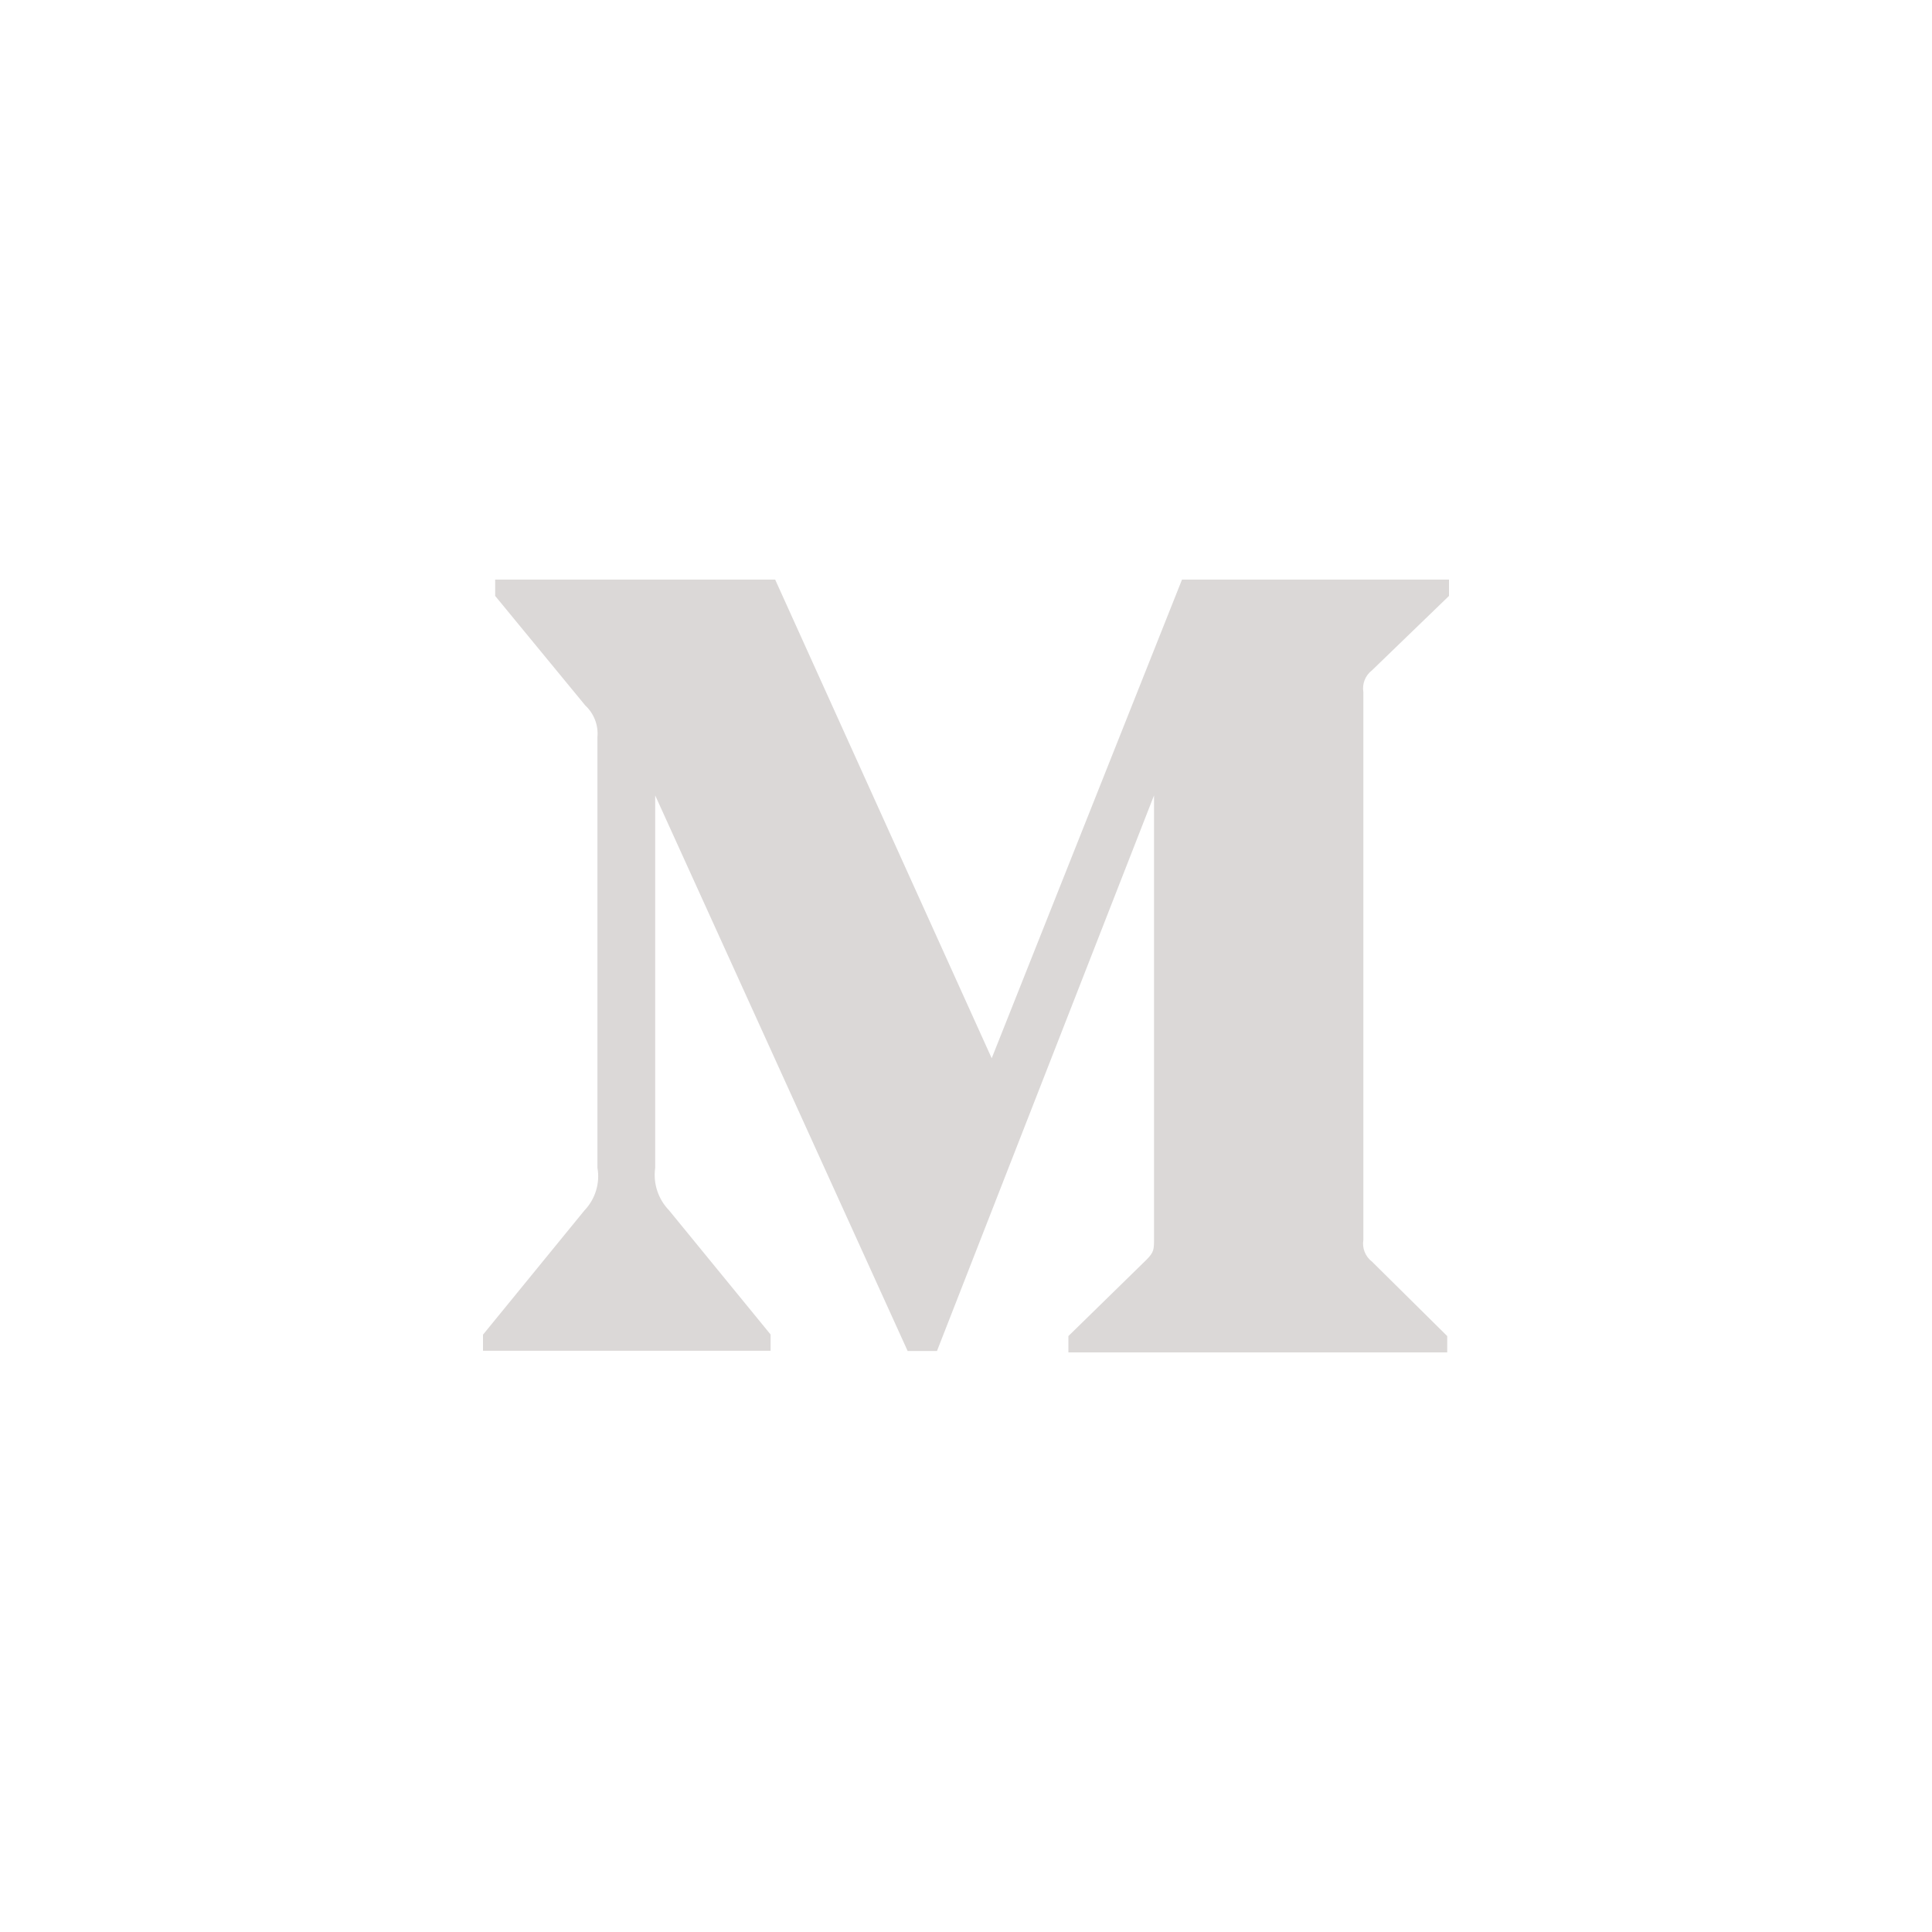 <svg width="40" height="40" viewBox="0 0 40 40" fill="none" xmlns="http://www.w3.org/2000/svg">
<path d="M28.404 13.88L30 12.338V12H24.472L20.532 21.91L16.049 12H10.252V12.338L12.117 14.605C12.298 14.773 12.393 15.018 12.369 15.265V24.177C12.427 24.498 12.323 24.828 12.1 25.061L10 27.633V27.966H15.954V27.629L13.854 25.061C13.627 24.827 13.519 24.503 13.565 24.177V16.468L18.792 27.971H19.399L23.893 16.468V25.631C23.893 25.873 23.893 25.922 23.737 26.081L22.12 27.662V28H29.963V27.662L28.405 26.12C28.268 26.016 28.198 25.841 28.227 25.671V14.33C28.198 14.159 28.267 13.984 28.404 13.88Z" fill="#DBD8D7"/>
</svg>
